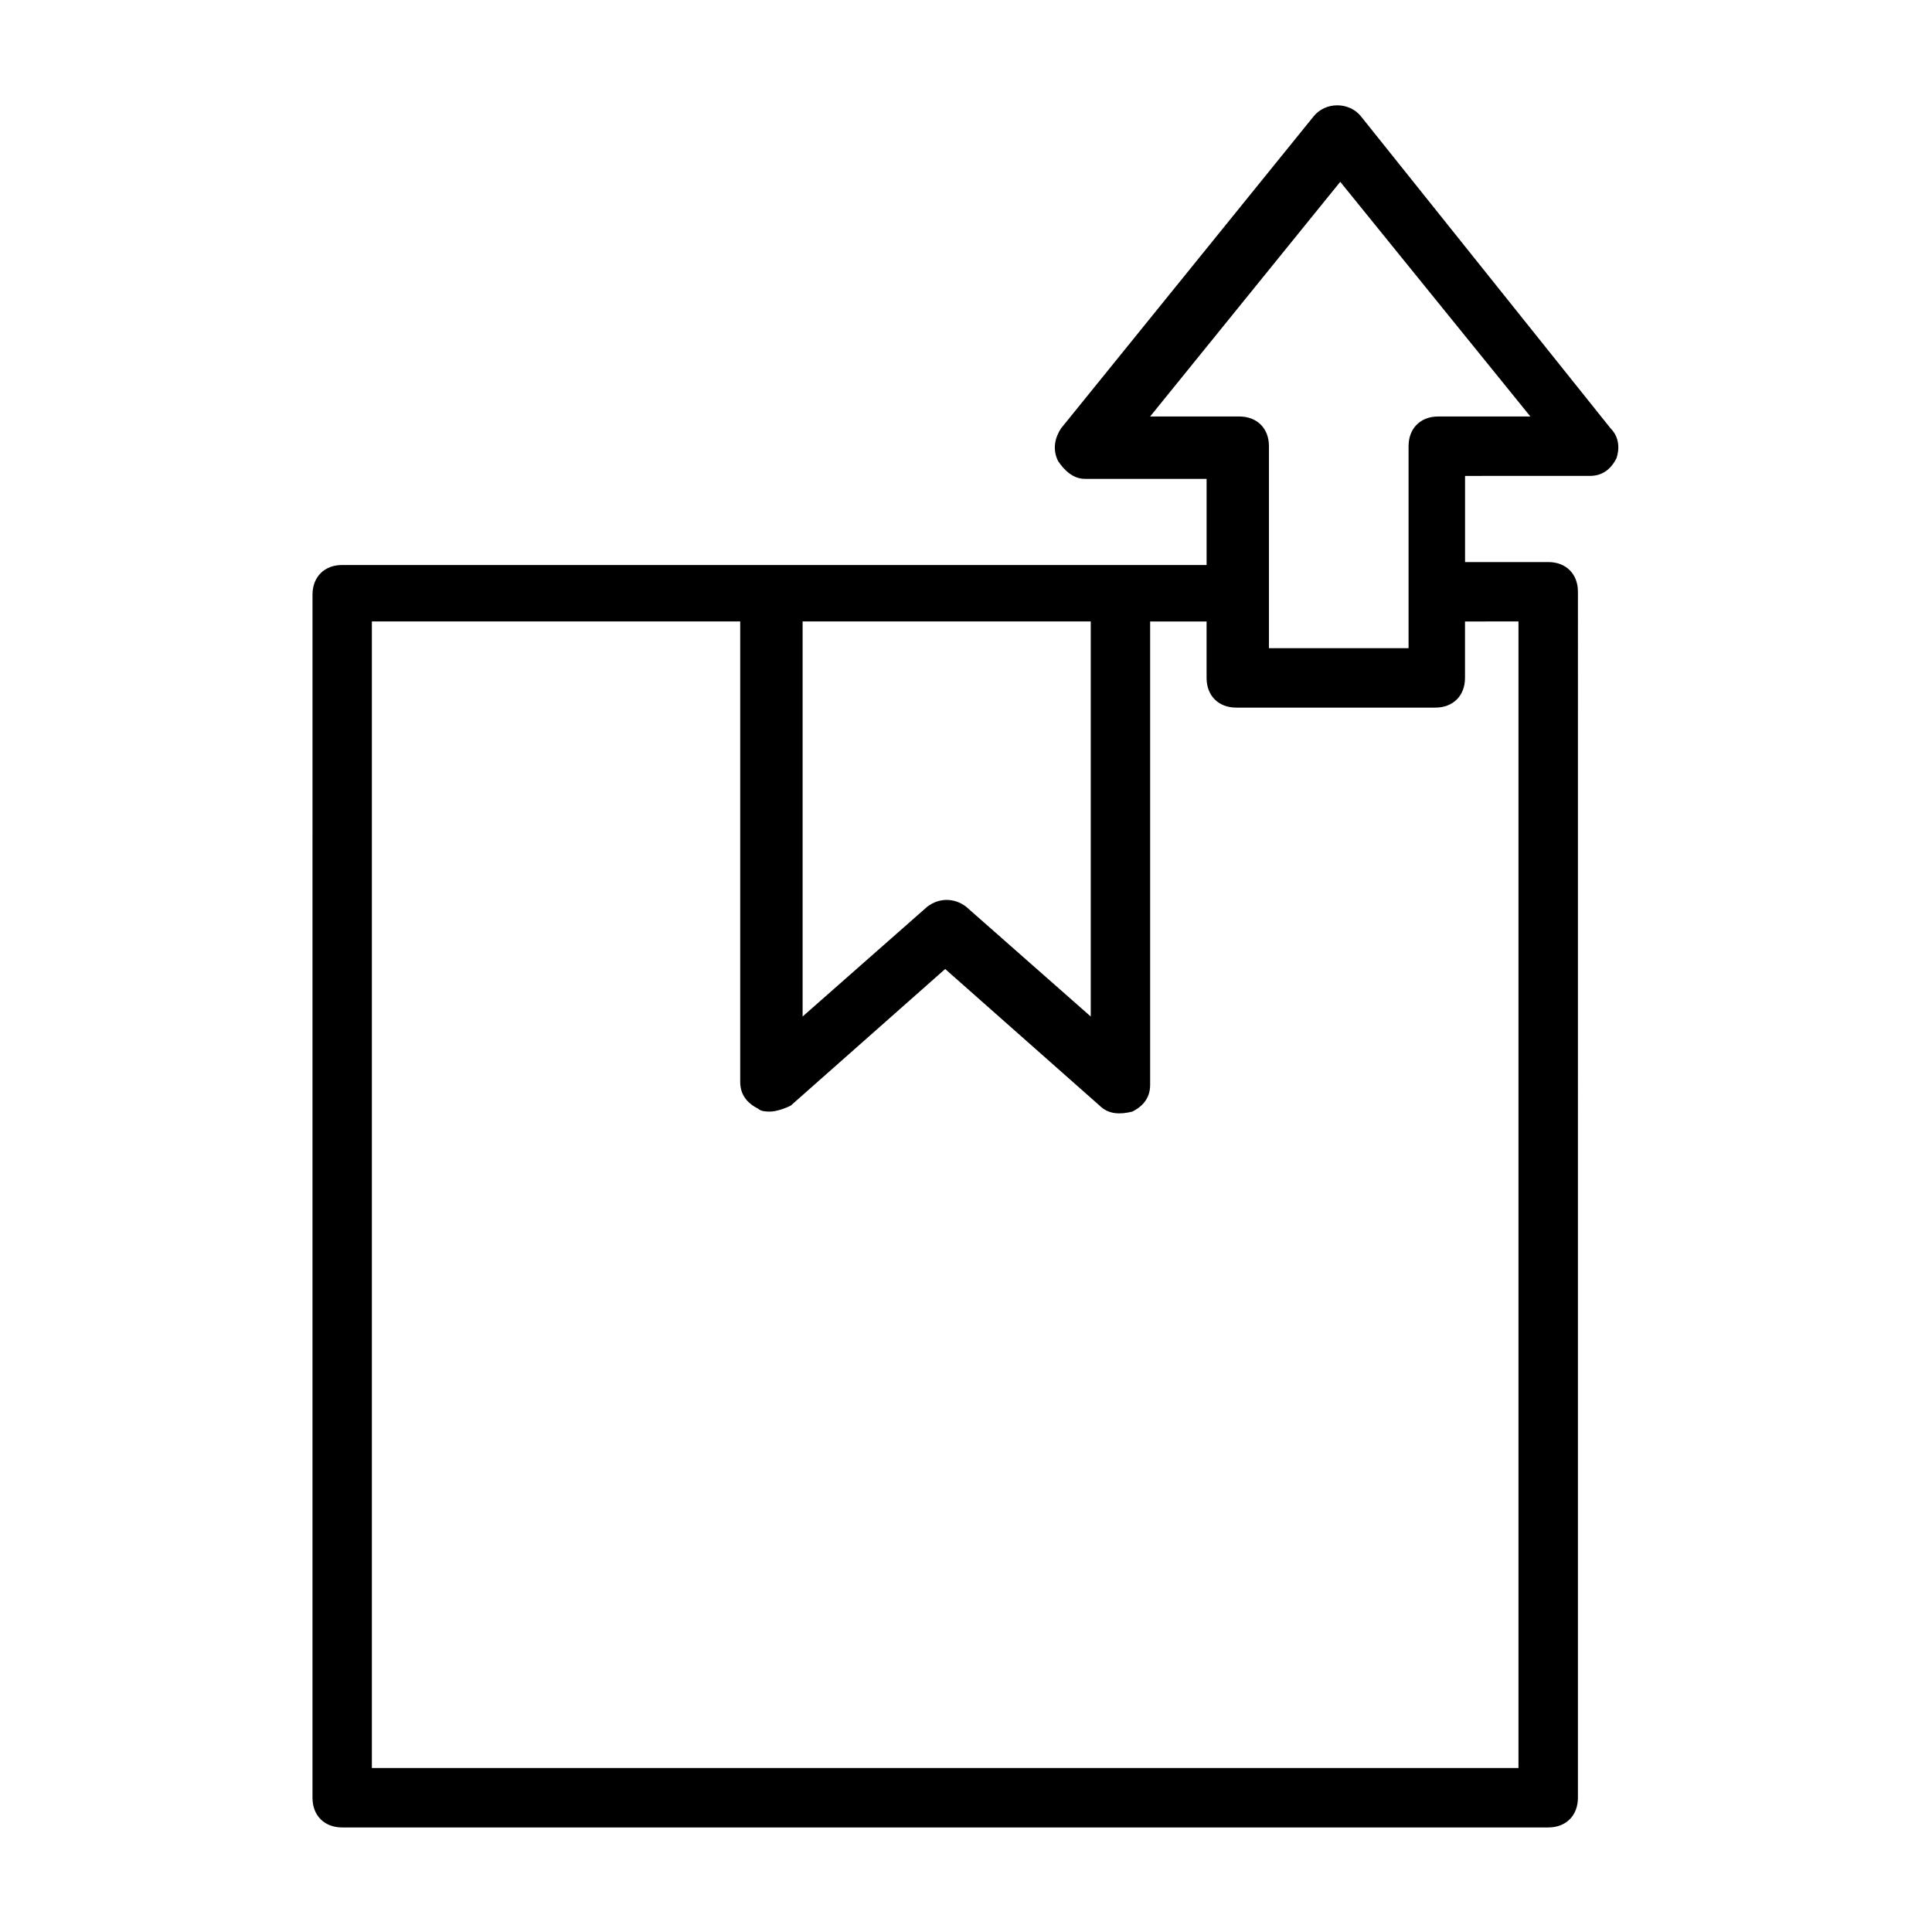 <?xml version="1.0" encoding="UTF-8"?>
<!-- Uploaded to: SVG Repo, www.svgrepo.com, Generator: SVG Repo Mixer Tools -->
<svg fill="#000000" width="800px" height="800px" version="1.1" viewBox="144 144 512 512" xmlns="http://www.w3.org/2000/svg">
 <path d="m570.82 257.52-66.125-82.656c-3.148-3.938-9.445-3.938-12.594 0l-66.914 82.656c-1.574 2.363-2.363 5.512-0.789 8.66 1.574 2.363 3.938 4.723 7.086 4.723h32.273v22.828h-229.07c-4.723 0-7.871 3.148-7.871 7.871l-0.004 318.82c0 4.723 3.148 7.871 7.871 7.871h319.61c4.723 0 7.871-3.148 7.871-7.871l0.004-319.6c0-4.723-3.148-7.871-7.871-7.871h-22.043v-22.828l33.062-0.004c3.148 0 5.512-1.574 7.086-4.723 0.785-2.363 0.785-5.512-1.578-7.871zm-214.12 51.168h76.359v104.7l-33.062-29.129c-3.148-2.363-7.086-2.363-10.234 0l-33.062 29.125zm189.71 0v303.86h-303.86v-303.86h97.613v122.02c0 3.148 1.574 5.512 4.723 7.086 0.789 0.789 2.363 0.789 3.148 0.789 1.574 0 3.938-0.789 5.512-1.574l40.934-36.211 40.934 36.211c2.363 2.363 5.512 2.363 8.66 1.574 3.148-1.574 4.723-3.938 4.723-7.086v-122.8h14.957v14.957c0 4.723 3.148 7.871 7.871 7.871h52.742c4.723 0 7.871-3.148 7.871-7.871v-14.957zm-21.254-54.316c-4.723 0-7.871 3.148-7.871 7.871v53.531h-37v-53.531c0-4.723-3.148-7.871-7.871-7.871h-23.617l50.383-62.188 50.383 62.188z"/>
</svg>